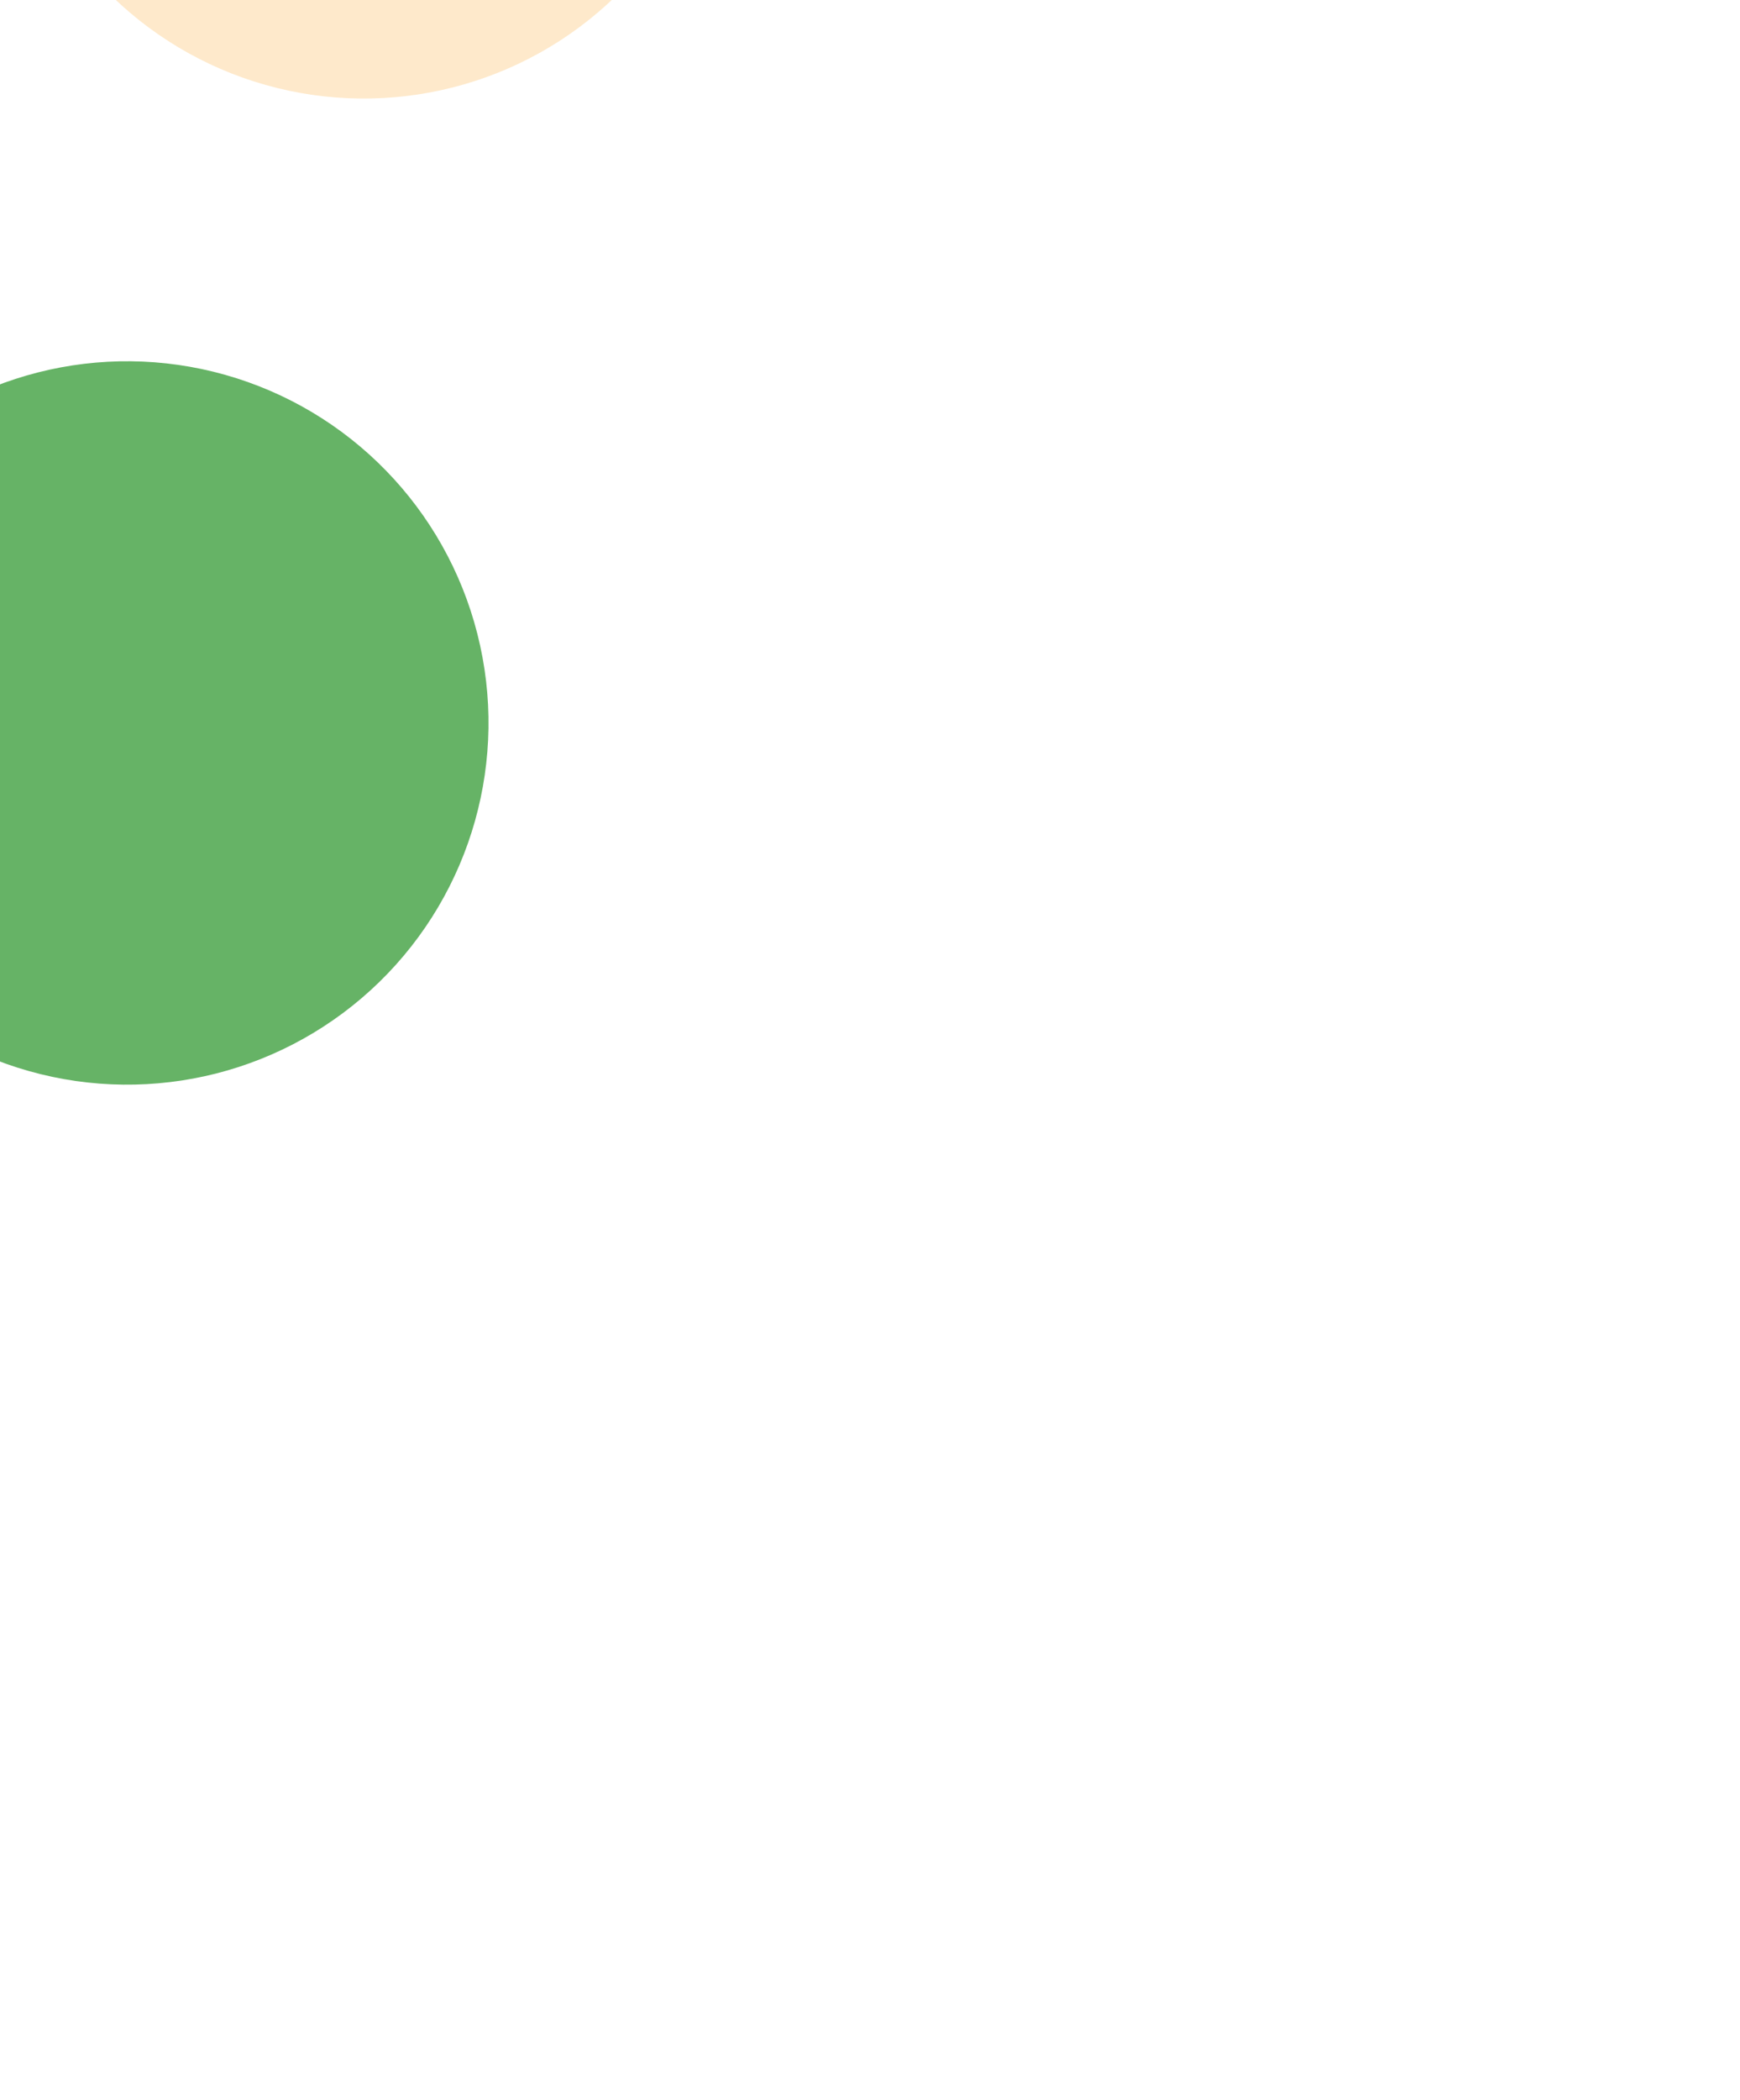 <svg width="544" height="656" viewBox="0 0 544 656" fill="none" xmlns="http://www.w3.org/2000/svg">
<g opacity="0.6">
<g filter="url(#filter0_f_1144_3214)">
<circle cx="39.727" cy="225.861" r="113" transform="rotate(45.745 39.727 225.861)" fill="#008000"/>
</g>
<g opacity="0.45" filter="url(#filter1_f_1144_3214)">
<circle cx="113.742" cy="-82.207" r="113" transform="rotate(45.745 113.742 -82.207)" fill="#FBB040"/>
</g>
</g>
<defs>
<filter id="filter0_f_1144_3214" x="-390.273" y="-204.139" width="860" height="860" filterUnits="userSpaceOnUse" color-interpolation-filters="sRGB">
<feFlood flood-opacity="0" result="BackgroundImageFix"/>
<feBlend mode="normal" in="SourceGraphic" in2="BackgroundImageFix" result="shape"/>
<feGaussianBlur stdDeviation="158.5" result="effect1_foregroundBlur_1144_3214"/>
</filter>
<filter id="filter1_f_1144_3214" x="-316.258" y="-512.207" width="860" height="860" filterUnits="userSpaceOnUse" color-interpolation-filters="sRGB">
<feFlood flood-opacity="0" result="BackgroundImageFix"/>
<feBlend mode="normal" in="SourceGraphic" in2="BackgroundImageFix" result="shape"/>
<feGaussianBlur stdDeviation="158.5" result="effect1_foregroundBlur_1144_3214"/>
</filter>
</defs>
</svg>
